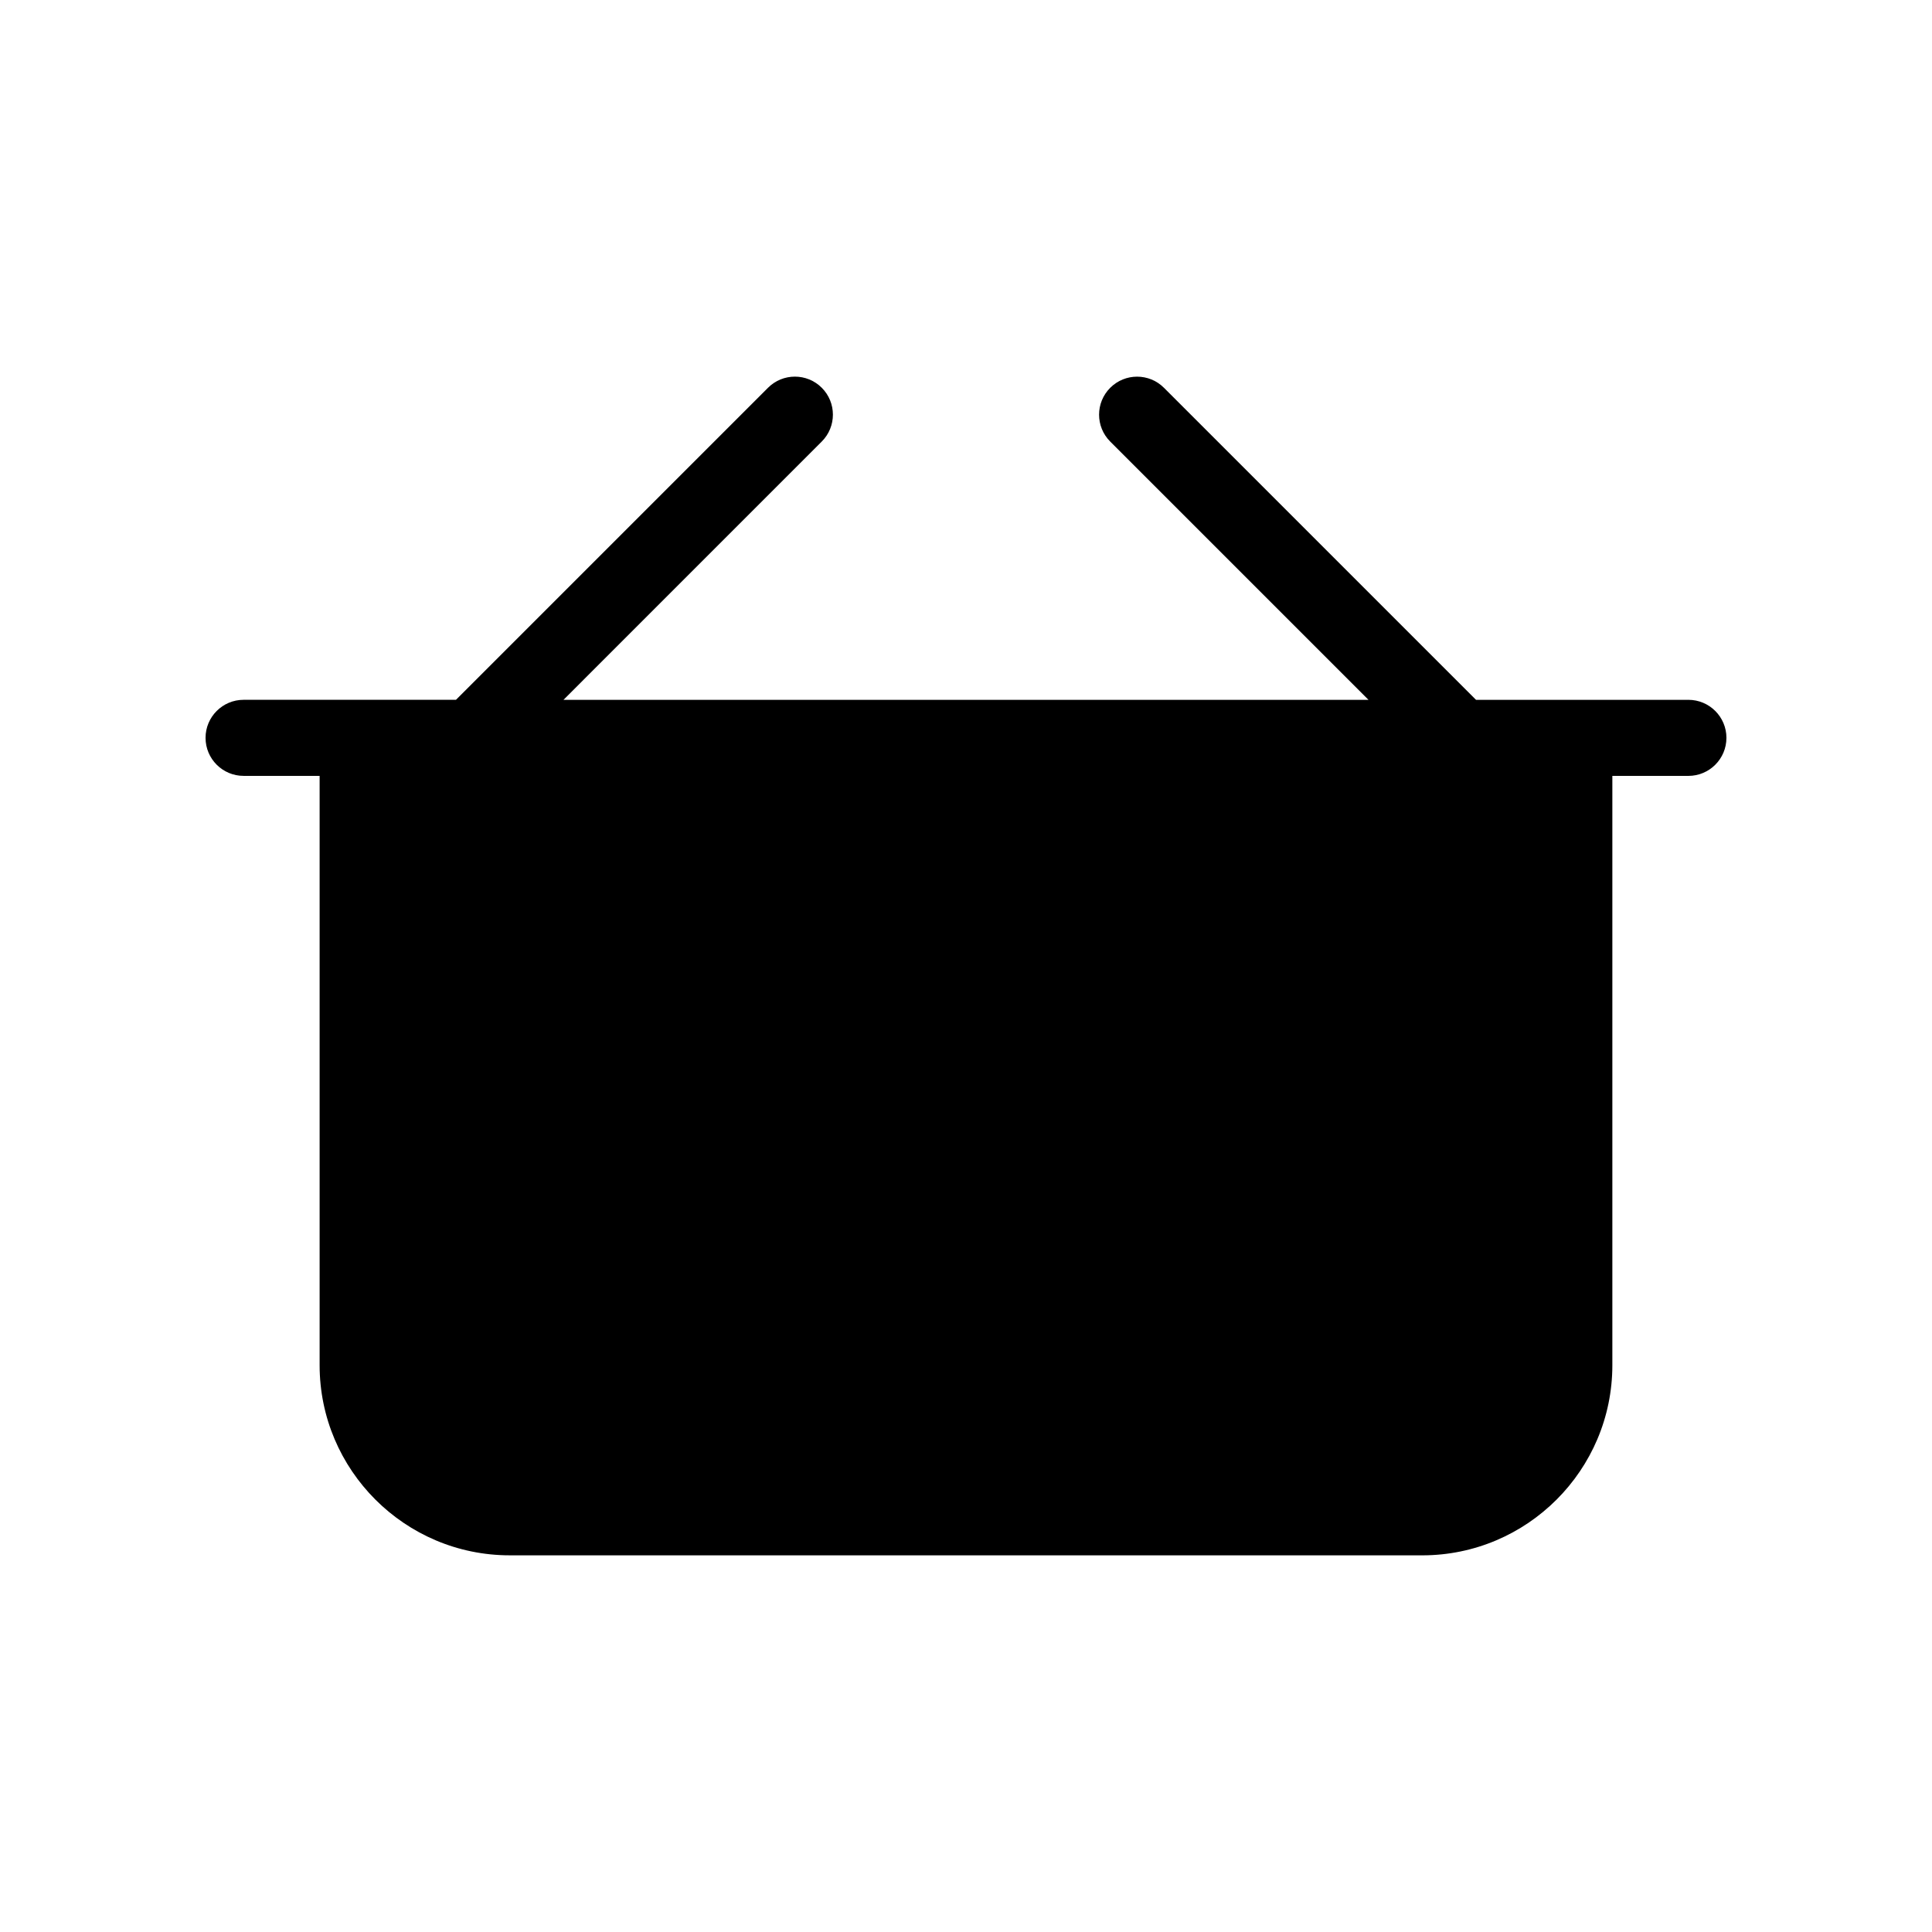 <?xml version="1.0" encoding="UTF-8"?>
<!-- Uploaded to: ICON Repo, www.iconrepo.com, Generator: ICON Repo Mixer Tools -->
<svg fill="#000000" width="800px" height="800px" version="1.1" viewBox="144 144 512 512" xmlns="http://www.w3.org/2000/svg">
 <path d="m601.52 339.54c0 5.562-4.516 10.078-10.078 10.078h-20.152v156.18c0 27.781-22.602 50.383-50.383 50.383l-241.82-0.004c-27.781 0-50.383-22.602-50.383-50.383v-156.18h-20.152c-5.562 0-10.078-4.516-10.078-10.078s4.516-10.078 10.078-10.078h56.285l82.695-82.695c3.93-3.934 10.316-3.934 14.246 0 3.934 3.934 3.934 10.312 0 14.246l-68.445 68.453h213.33l-68.445-68.445c-3.934-3.934-3.934-10.312 0-14.246 3.93-3.934 10.316-3.934 14.246 0l82.695 82.691h56.285c5.562 0 10.078 4.516 10.078 10.078z"/>
</svg>